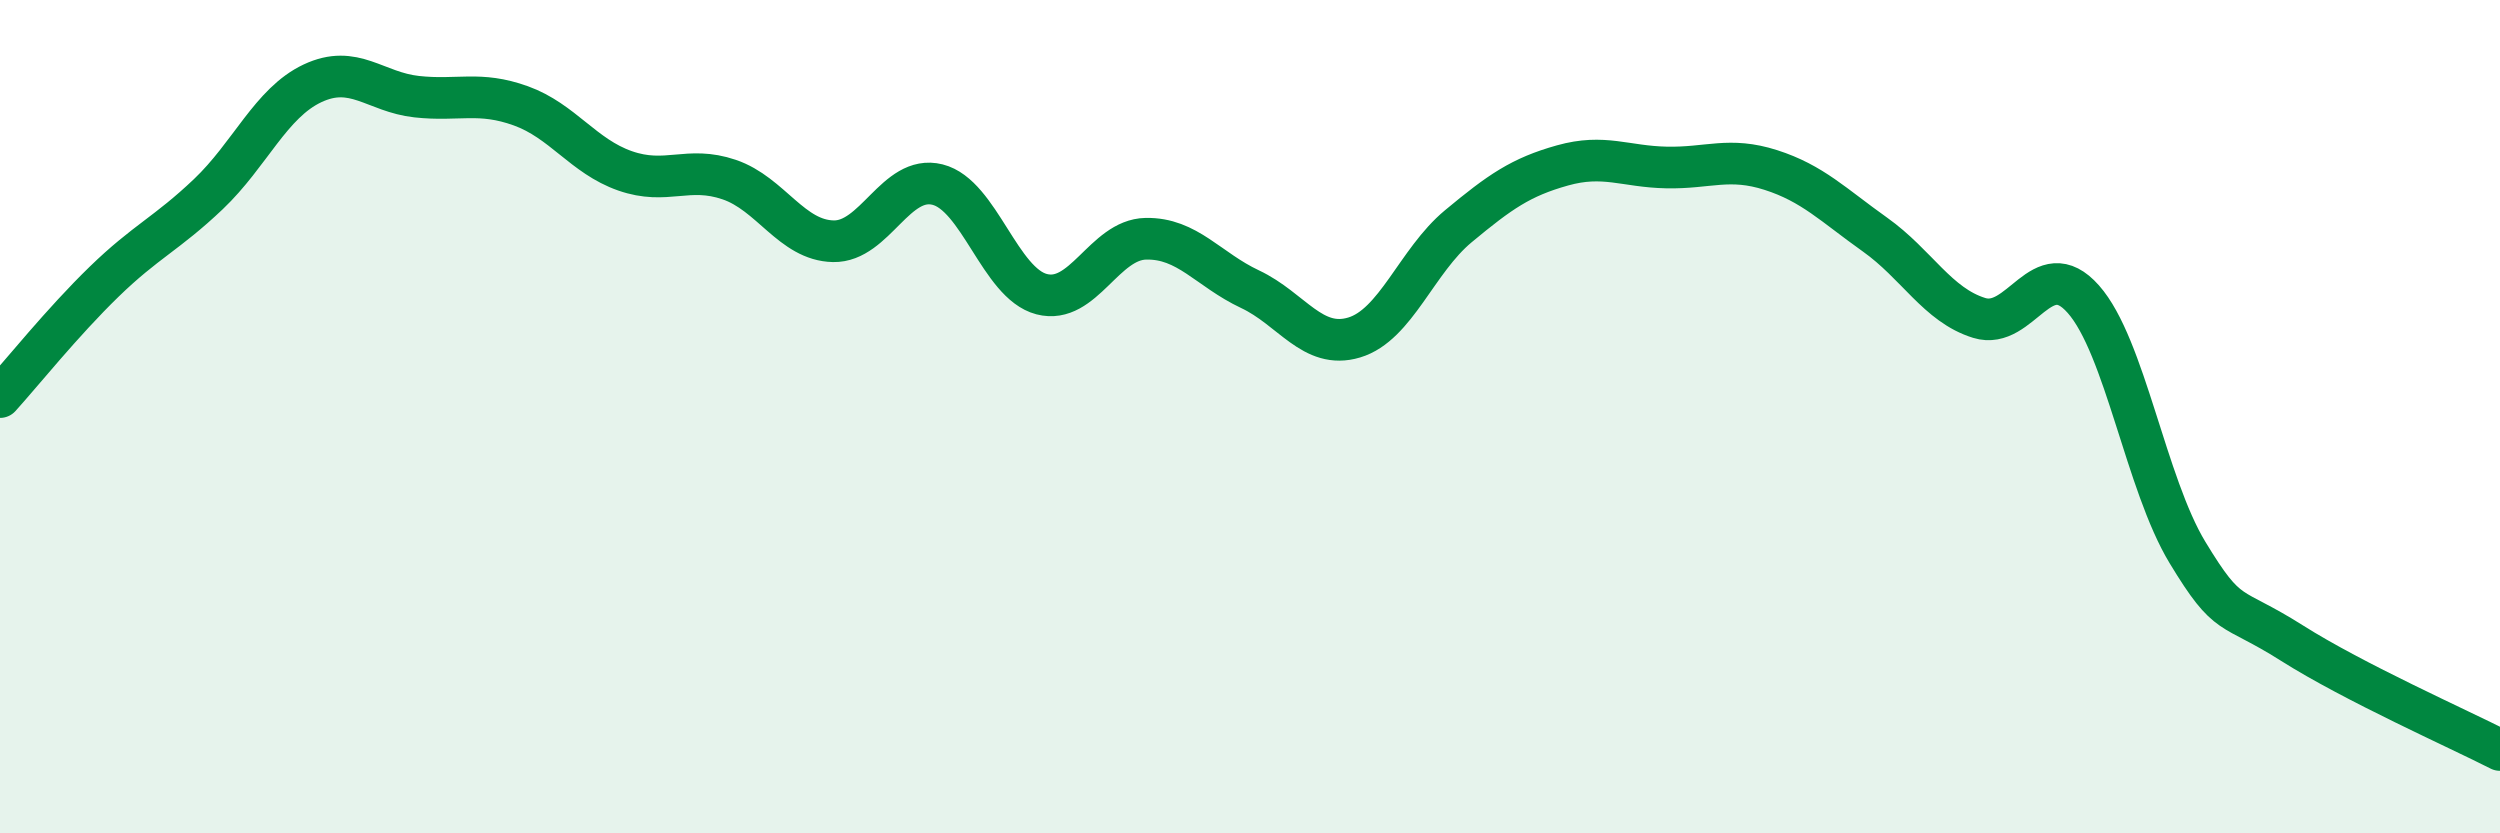 
    <svg width="60" height="20" viewBox="0 0 60 20" xmlns="http://www.w3.org/2000/svg">
      <path
        d="M 0,9.53 C 0.5,8.98 1.5,7.73 2.5,6.76 C 3.5,5.79 4,5.61 5,4.66 C 6,3.71 6.5,2.47 7.5,2 C 8.5,1.53 9,2.21 10,2.32 C 11,2.43 11.5,2.18 12.5,2.54 C 13.5,2.9 14,3.75 15,4.1 C 16,4.45 16.5,3.97 17.5,4.31 C 18.5,4.65 19,5.77 20,5.79 C 21,5.81 21.5,4.18 22.5,4.43 C 23.5,4.68 24,6.8 25,7.06 C 26,7.32 26.5,5.75 27.5,5.73 C 28.5,5.71 29,6.47 30,6.94 C 31,7.41 31.5,8.4 32.5,8.1 C 33.5,7.8 34,6.26 35,5.43 C 36,4.6 36.5,4.25 37.5,3.97 C 38.5,3.69 39,4 40,4.02 C 41,4.04 41.5,3.76 42.5,4.08 C 43.5,4.4 44,4.92 45,5.63 C 46,6.34 46.5,7.32 47.5,7.63 C 48.5,7.94 49,6.05 50,7.18 C 51,8.31 51.5,11.61 52.5,13.26 C 53.5,14.91 53.5,14.48 55,15.43 C 56.5,16.38 59,17.49 60,18L60 20L0 20Z"
        fill="#008740"
        opacity="0.1"
        stroke-linecap="round"
        stroke-linejoin="round"
      />
      <path
        d="M 0,9.53 C 0.5,8.98 1.5,7.73 2.5,6.76 C 3.5,5.79 4,5.61 5,4.66 C 6,3.71 6.5,2.47 7.5,2 C 8.5,1.53 9,2.21 10,2.32 C 11,2.43 11.5,2.18 12.5,2.54 C 13.5,2.9 14,3.75 15,4.1 C 16,4.45 16.5,3.97 17.5,4.31 C 18.5,4.65 19,5.77 20,5.79 C 21,5.81 21.5,4.18 22.5,4.43 C 23.5,4.68 24,6.8 25,7.06 C 26,7.32 26.5,5.75 27.5,5.73 C 28.5,5.71 29,6.47 30,6.94 C 31,7.41 31.5,8.4 32.5,8.1 C 33.5,7.8 34,6.26 35,5.43 C 36,4.6 36.5,4.25 37.5,3.97 C 38.5,3.69 39,4 40,4.02 C 41,4.04 41.5,3.76 42.5,4.08 C 43.5,4.4 44,4.92 45,5.63 C 46,6.34 46.5,7.32 47.5,7.63 C 48.5,7.94 49,6.05 50,7.18 C 51,8.31 51.5,11.61 52.5,13.26 C 53.5,14.91 53.5,14.48 55,15.43 C 56.5,16.38 59,17.49 60,18"
        stroke="#008740"
        stroke-width="1"
        fill="none"
        stroke-linecap="round"
        stroke-linejoin="round"
      />
    </svg>
  